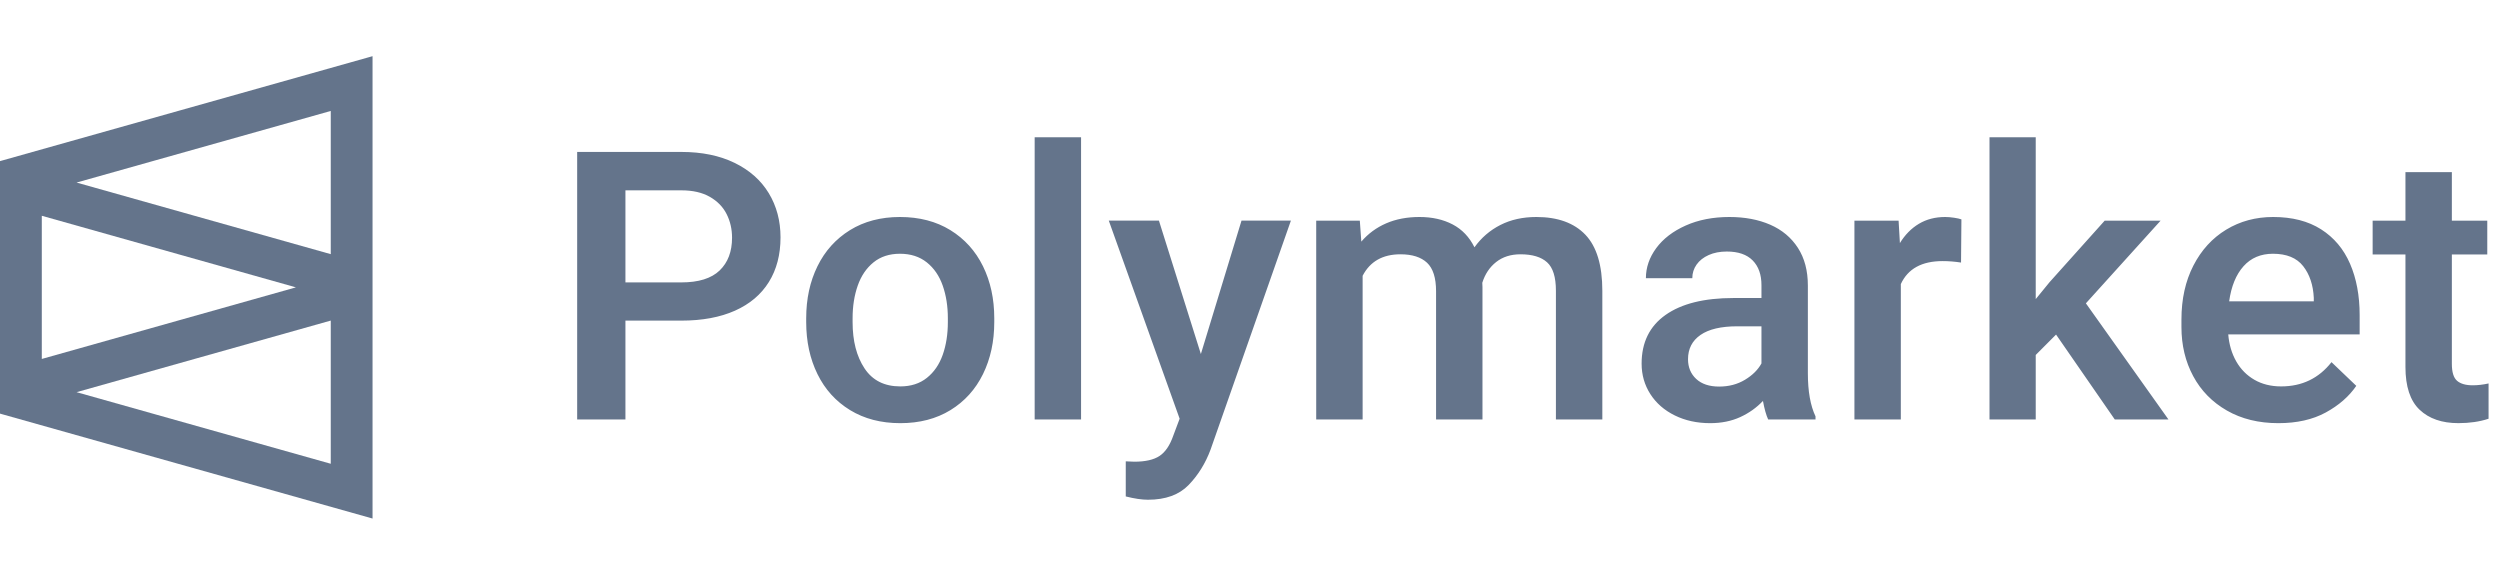 <?xml version="1.0" encoding="utf-8"?>
<svg xmlns="http://www.w3.org/2000/svg" width="178" height="40" viewBox="0 0 178 40" fill="none">
<path fill-rule="evenodd" clip-rule="evenodd" d="M76.972 29.866V9.771H73.668V29.866H76.972ZM44.531 22.828V29.866H41.094V10.818H48.512C49.972 10.818 51.235 11.077 52.301 11.596C53.368 12.115 54.179 12.835 54.737 13.755C55.294 14.675 55.573 15.724 55.573 16.901C55.573 18.131 55.296 19.191 54.743 20.08C54.19 20.97 53.385 21.65 52.328 22.121C51.271 22.592 49.999 22.828 48.512 22.828H44.531ZM44.531 20.107H48.512C49.742 20.107 50.651 19.823 51.24 19.256C51.828 18.689 52.122 17.913 52.122 16.927C52.122 16.317 51.994 15.757 51.737 15.246C51.481 14.736 51.083 14.326 50.543 14.017C50.003 13.707 49.326 13.552 48.512 13.552H44.531V20.107ZM64.103 30.129C65.474 30.129 66.664 29.819 67.673 29.2C68.681 28.581 69.453 27.726 69.989 26.636C70.524 25.545 70.792 24.311 70.792 22.933V22.658C70.792 21.28 70.524 20.046 69.989 18.956C69.453 17.866 68.679 17.009 67.666 16.385C66.653 15.762 65.456 15.45 64.076 15.45C62.714 15.45 61.528 15.762 60.519 16.385C59.511 17.009 58.739 17.866 58.204 18.956C57.668 20.046 57.401 21.28 57.401 22.658V22.933C57.401 24.311 57.668 25.545 58.204 26.636C58.739 27.726 59.513 28.581 60.526 29.2C61.539 29.819 62.731 30.129 64.103 30.129ZM61.555 26.23C62.121 27.085 62.97 27.512 64.103 27.512C64.855 27.512 65.485 27.31 65.994 26.904C66.503 26.498 66.879 25.951 67.122 25.262C67.365 24.573 67.487 23.797 67.487 22.933V22.659C67.487 21.804 67.365 21.03 67.122 20.337C66.879 19.643 66.501 19.091 65.987 18.681C65.474 18.272 64.837 18.067 64.076 18.067C63.324 18.067 62.696 18.272 62.192 18.681C61.687 19.091 61.313 19.643 61.07 20.337C60.827 21.03 60.705 21.804 60.705 22.659V22.933C60.705 24.277 60.988 25.376 61.555 26.23ZM84.633 34.528C83.956 35.23 82.99 35.581 81.733 35.581C81.3 35.581 80.773 35.503 80.154 35.346V32.847L80.764 32.873C81.552 32.873 82.151 32.736 82.563 32.461C82.974 32.187 83.299 31.705 83.538 31.016L83.99 29.812L78.946 15.709H82.516L85.502 25.207L88.395 15.709H91.912L86.193 32.01C85.83 32.987 85.31 33.826 84.633 34.528ZM97.019 29.867V19.636C97.549 18.616 98.447 18.106 99.713 18.106C100.544 18.106 101.174 18.306 101.604 18.707C102.033 19.109 102.248 19.785 102.248 20.735V29.867H105.552V20.434L105.539 20.134C105.733 19.514 106.063 19.021 106.528 18.655C106.992 18.289 107.569 18.106 108.26 18.106C109.1 18.106 109.73 18.295 110.151 18.675C110.571 19.054 110.781 19.728 110.781 20.696V29.867H114.086V20.709C114.086 18.886 113.683 17.554 112.878 16.712C112.073 15.871 110.909 15.45 109.388 15.45C108.423 15.45 107.569 15.64 106.826 16.019C106.083 16.398 105.467 16.928 104.982 17.608C104.619 16.876 104.101 16.333 103.429 15.98C102.756 15.627 101.969 15.45 101.066 15.45C100.182 15.45 99.392 15.6 98.697 15.901C98.003 16.202 97.412 16.636 96.926 17.203L96.819 15.711H93.714V29.867H97.019ZM123.903 29.697C123.274 29.985 122.562 30.129 121.766 30.129C120.828 30.129 119.988 29.945 119.245 29.579C118.501 29.213 117.921 28.707 117.506 28.062C117.091 27.416 116.883 26.692 116.883 25.89C116.883 24.381 117.451 23.225 118.588 22.423C119.725 21.62 121.337 21.219 123.425 21.219H125.416V20.303C125.416 19.553 125.208 18.967 124.792 18.544C124.376 18.121 123.762 17.909 122.947 17.909C122.461 17.909 122.031 17.992 121.66 18.158C121.288 18.324 121.001 18.55 120.797 18.838C120.594 19.126 120.492 19.449 120.492 19.806H117.188C117.188 19.048 117.433 18.335 117.923 17.667C118.415 17 119.113 16.464 120.021 16.058C120.927 15.653 121.965 15.45 123.133 15.45C124.23 15.45 125.199 15.633 126.04 15.999C126.881 16.366 127.537 16.915 128.011 17.648C128.484 18.38 128.72 19.274 128.72 20.33V26.57C128.72 27.861 128.902 28.886 129.265 29.645V29.867H125.894C125.752 29.562 125.628 29.121 125.522 28.546C125.07 29.025 124.531 29.409 123.903 29.697ZM122.403 27.524C121.705 27.524 121.16 27.343 120.771 26.982C120.381 26.62 120.187 26.151 120.187 25.575C120.187 24.834 120.483 24.258 121.076 23.848C121.669 23.438 122.541 23.233 123.69 23.233H125.416V25.876C125.168 26.329 124.776 26.718 124.242 27.04C123.706 27.363 123.094 27.524 122.403 27.524ZM135.339 20.225V29.867H132.035V15.711H135.18L135.273 17.308C135.635 16.715 136.087 16.257 136.626 15.934C137.167 15.611 137.79 15.45 138.498 15.45C138.684 15.45 138.893 15.467 139.128 15.502C139.362 15.537 139.537 15.576 139.653 15.62L139.626 18.694C139.184 18.625 138.745 18.59 138.312 18.59C136.834 18.59 135.843 19.135 135.339 20.225ZM144.944 29.866V25.273L146.391 23.821L150.572 29.866H154.394L148.515 21.597L153.836 15.71H149.855L145.927 20.093L144.944 21.296V9.771H141.653V29.866H144.944ZM165.592 29.37C164.663 29.876 163.538 30.129 162.22 30.129C160.823 30.129 159.601 29.83 158.557 29.232C157.514 28.635 156.712 27.817 156.155 26.779C155.598 25.742 155.319 24.577 155.319 23.286V22.75C155.319 21.294 155.602 20.014 156.169 18.91C156.735 17.807 157.514 16.954 158.504 16.352C159.495 15.751 160.61 15.45 161.849 15.45C163.203 15.45 164.339 15.742 165.259 16.326C166.179 16.911 166.867 17.728 167.323 18.779C167.778 19.83 168.007 21.049 168.007 22.436V23.81H158.651C158.712 24.534 158.903 25.175 159.221 25.733C159.539 26.291 159.971 26.727 160.515 27.041C161.059 27.355 161.694 27.512 162.419 27.512C163.905 27.512 165.1 26.936 166.003 25.785L167.768 27.473C167.246 28.232 166.52 28.864 165.592 29.37ZM164.742 21.455H158.716C158.866 20.382 159.208 19.549 159.739 18.956C160.269 18.363 160.968 18.067 161.835 18.067C162.808 18.067 163.526 18.361 163.986 18.95C164.446 19.538 164.698 20.291 164.742 21.207V21.455ZM177.186 29.814C176.55 30.024 175.833 30.128 175.037 30.128C173.868 30.128 172.948 29.81 172.276 29.173C171.604 28.537 171.268 27.521 171.268 26.125V18.118H168.932V15.711H171.268V12.257H174.572V15.711H177.094V18.118H174.572V25.903C174.572 26.496 174.695 26.899 174.944 27.113C175.192 27.326 175.563 27.433 176.058 27.433C176.412 27.433 176.788 27.39 177.186 27.302V29.814Z" fill="#64748B"/>
<path fill-rule="evenodd" clip-rule="evenodd" d="M26.525 36.92V4L26.238 4.081L0.165 11.425L0 11.471V29.449L0.165 29.496L26.525 36.92ZM23.55 18.096L5.451 12.998L23.55 7.9V18.096ZM2.976 25.557V15.363L21.07 20.46L2.976 25.557ZM23.55 33.02L5.451 27.922L23.55 22.825V33.02Z" fill="#64748B"/>
</svg>